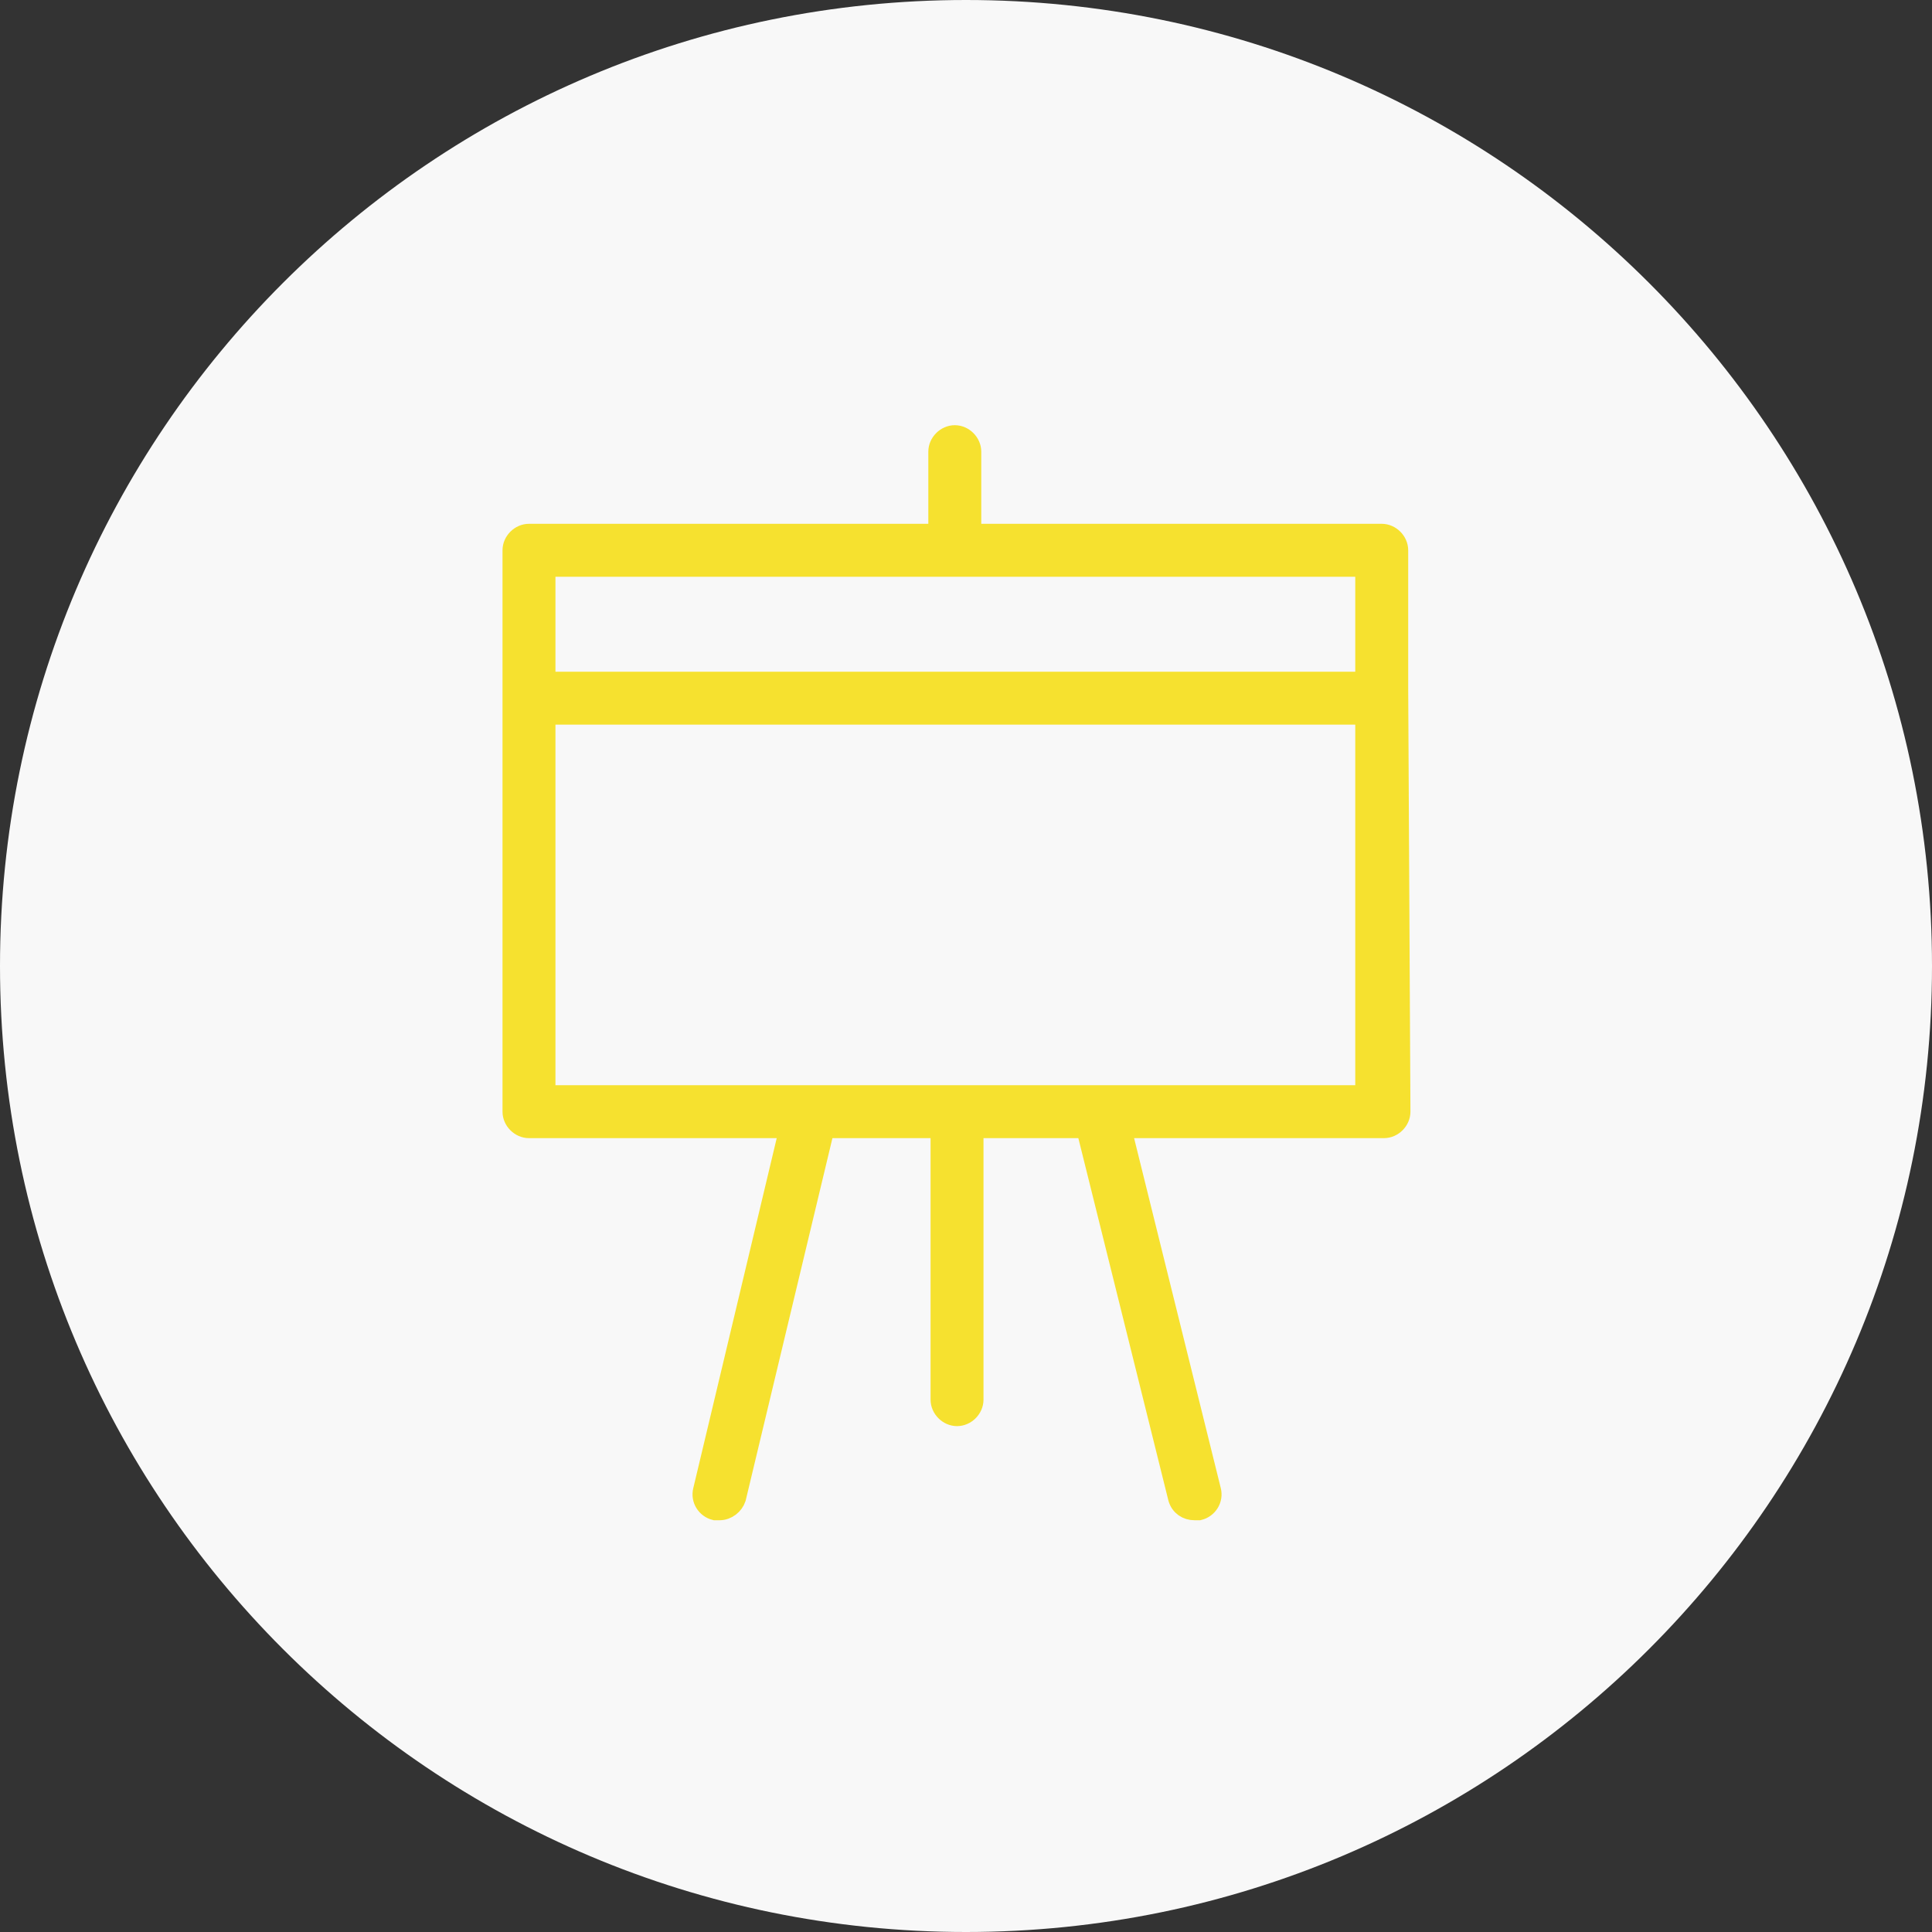 <?xml version="1.0" encoding="UTF-8"?> <svg xmlns="http://www.w3.org/2000/svg" viewBox="0 0 100.00 100.00" data-guides="{&quot;vertical&quot;:[],&quot;horizontal&quot;:[]}"><rect x="0" y="0" width="100.00" height="100.00" fill="#333333" stroke="none"/><defs></defs><path color="rgb(51, 51, 51)" fill-rule="evenodd" fill="#f8f8f8" x="0" y="0" width="100" height="100" rx="50" ry="50" id="tSvg1428c140df6" title="Rectangle 4" fill-opacity="1" stroke="none" stroke-opacity="1" d="M0 50C0 22.386 22.386 0 50 0H50C77.614 0 100 22.386 100 50H100C100 77.614 77.614 100 50 100H50C22.386 100 0 77.614 0 50Z" style="transform-origin: 50px 50px;"></path><path fill="#f6e12f" stroke="#f6e12f" fill-opacity="1" stroke-width="1" stroke-opacity="1" color="rgb(51, 51, 51)" fill-rule="evenodd" id="tSvg14efca33b40" title="Path 5" d="M72.388 35.558C72.388 33.199 72.388 30.841 72.388 28.482C72.388 28.018 71.982 27.612 71.518 27.612C64.442 27.612 57.366 27.612 50.29 27.612C50.29 26.201 50.29 24.789 50.29 23.378C50.29 22.914 49.884 22.508 49.42 22.508C48.956 22.508 48.55 22.914 48.55 23.378C48.55 24.789 48.55 26.201 48.55 27.612C41.493 27.612 34.437 27.612 27.38 27.612C26.916 27.612 26.51 28.018 26.51 28.482C26.51 38.168 26.51 47.854 26.51 57.54C26.51 58.004 26.916 58.41 27.38 58.41C31.865 58.41 36.351 58.41 40.836 58.41C39.347 64.655 37.859 70.899 36.37 77.144C36.254 77.608 36.544 78.072 37.008 78.188C37.085 78.188 37.163 78.188 37.24 78.188C37.646 78.188 37.994 77.898 38.11 77.55C39.637 71.17 41.165 64.79 42.692 58.41C44.683 58.41 46.675 58.41 48.666 58.41C48.666 63.089 48.666 67.767 48.666 72.446C48.666 72.91 49.072 73.316 49.536 73.316C50 73.316 50.406 72.91 50.406 72.446C50.406 67.767 50.406 63.089 50.406 58.41C52.339 58.41 54.273 58.41 56.206 58.41C57.791 64.79 59.377 71.17 60.962 77.55C61.078 77.956 61.426 78.188 61.832 78.188C61.909 78.188 61.987 78.188 62.064 78.188C62.528 78.072 62.818 77.608 62.702 77.144C61.155 70.899 59.609 64.655 58.062 58.41C62.586 58.41 67.11 58.41 71.634 58.41C72.098 58.41 72.504 58.004 72.504 57.54C72.504 57.54 72.388 35.848 72.388 35.558ZM70.648 29.352C70.648 31.324 70.648 33.296 70.648 35.268C56.515 35.268 42.383 35.268 28.25 35.268C28.25 33.296 28.25 31.324 28.25 29.352C42.383 29.352 56.515 29.352 70.648 29.352ZM28.25 56.67C28.25 50.116 28.25 43.562 28.25 37.008C42.383 37.008 56.515 37.008 70.648 37.008C70.648 43.562 70.648 50.116 70.648 56.67C56.515 56.67 42.383 56.67 28.25 56.67Z"></path></svg> 